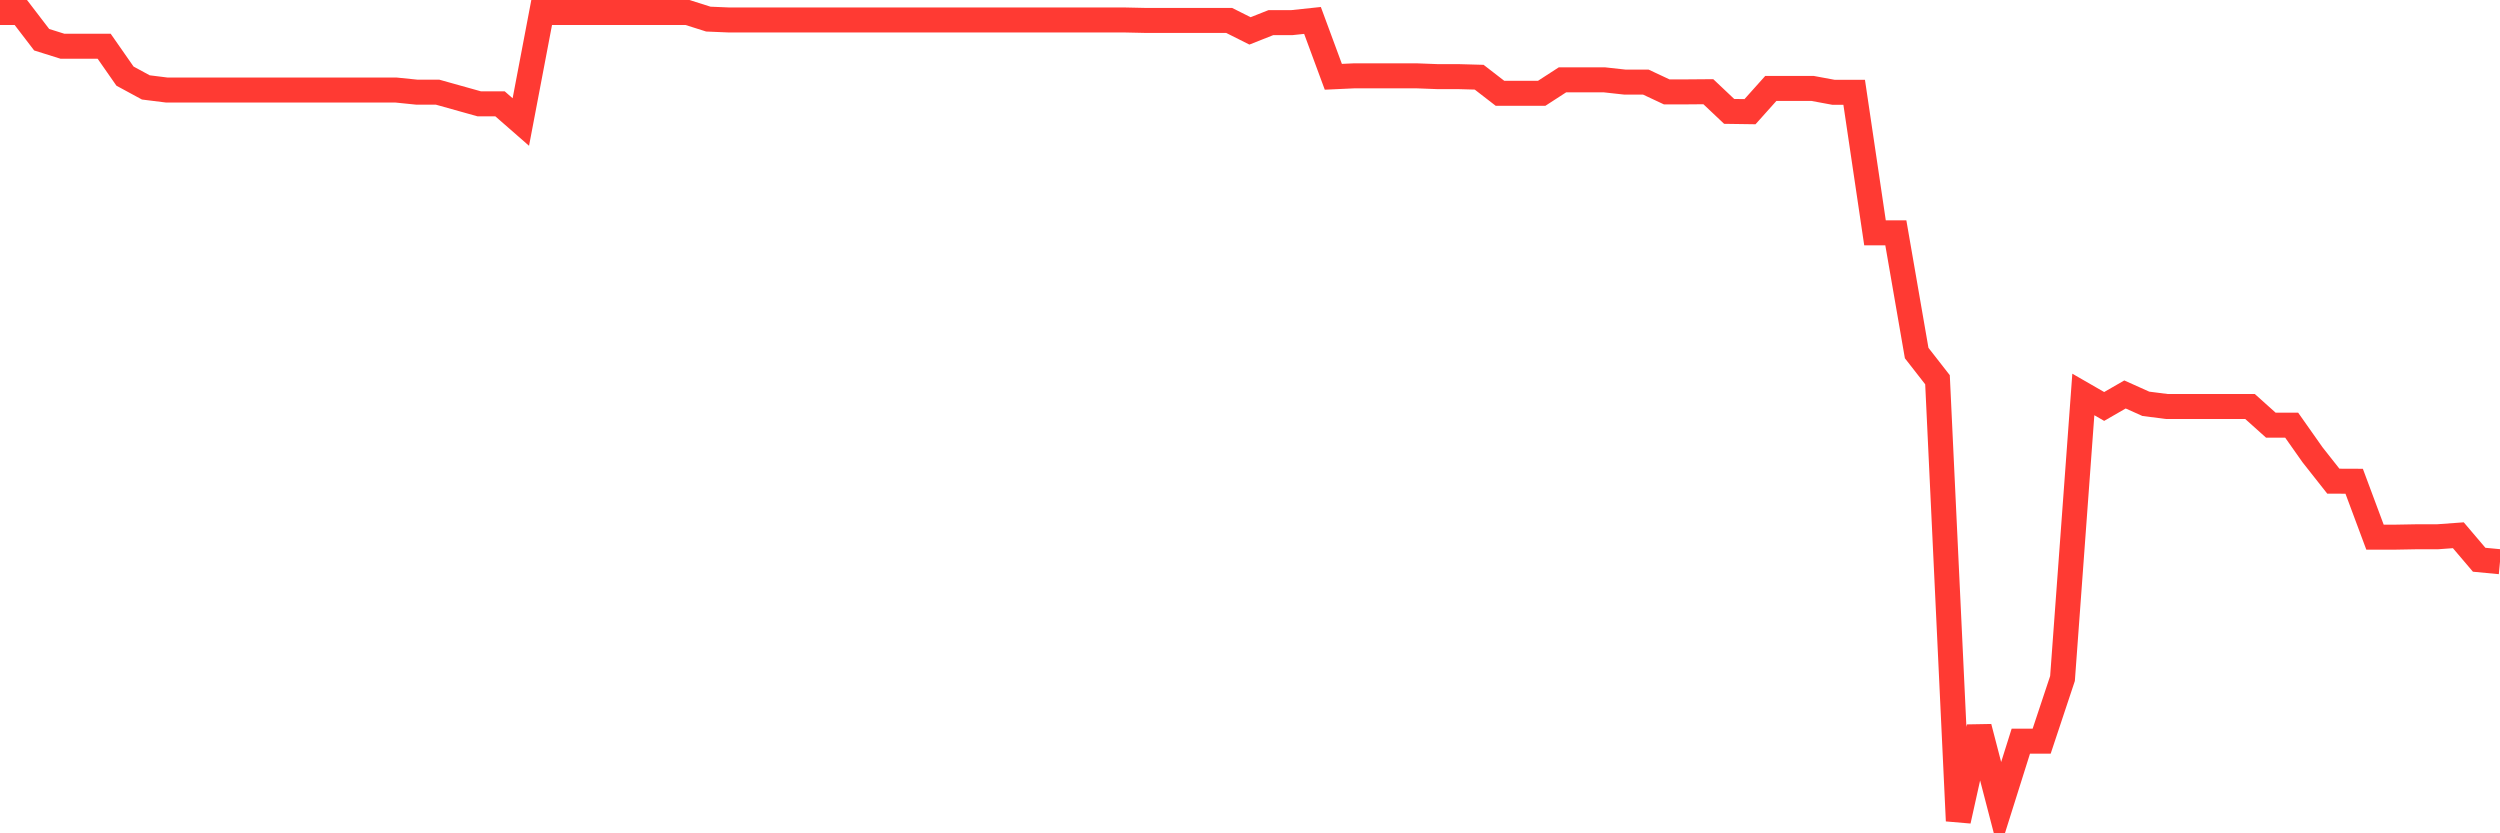<svg
  xmlns="http://www.w3.org/2000/svg"
  xmlns:xlink="http://www.w3.org/1999/xlink"
  width="120"
  height="40"
  viewBox="0 0 120 40"
  preserveAspectRatio="none"
>
  <polyline
    points="0,0.6 1,0.6 2,1.906 3,2.22 4,2.22 5,2.22 6,3.654 7,4.196 8,4.321 9,4.321 10,4.321 11,4.321 12,4.321 13,4.321 14,4.321 15,4.321 16,4.321 17,4.321 18,4.321 19,4.321 20,4.423 21,4.423 22,4.703 23,4.983 24,4.983 25,5.857 26,0.6 27,0.6 28,0.6 29,0.6 30,0.6 31,0.6 32,0.6 33,0.6 34,0.917 35,0.959 36,0.959 37,0.959 38,0.959 39,0.959 40,0.959 41,0.959 42,0.959 43,0.959 44,0.959 45,0.959 46,0.959 47,0.959 48,0.959 49,0.959 50,0.959 51,0.959 52,0.959 53,0.959 54,0.959 55,0.981 56,0.981 57,0.981 58,0.981 59,0.981 60,1.483 61,1.087 62,1.087 63,0.981 64,3.686 65,3.64 66,3.64 67,3.64 68,3.64 69,3.678 70,3.678 71,3.706 72,4.479 73,4.479 74,4.479 75,3.831 76,3.831 77,3.831 78,3.941 79,3.941 80,4.41 81,4.41 82,4.402 83,5.347 84,5.361 85,4.244 86,4.244 87,4.244 88,4.429 89,4.429 90,11.176 91,11.176 92,16.946 93,18.228 94,39.4 95,34.901 96,38.75 97,35.575 98,35.575 99,32.568 100,18.934 101,19.51 102,18.934 103,19.383 104,19.511 105,19.511 106,19.511 107,19.511 108,19.511 109,20.408 110,20.408 111,21.828 112,23.096 113,23.1 114,25.783 115,25.783 116,25.765 117,25.765 118,25.692 119,26.868 120,26.963"
    fill="none"
    stroke="#ff3a33"
    stroke-width="1.2"
  >
  </polyline>
</svg>